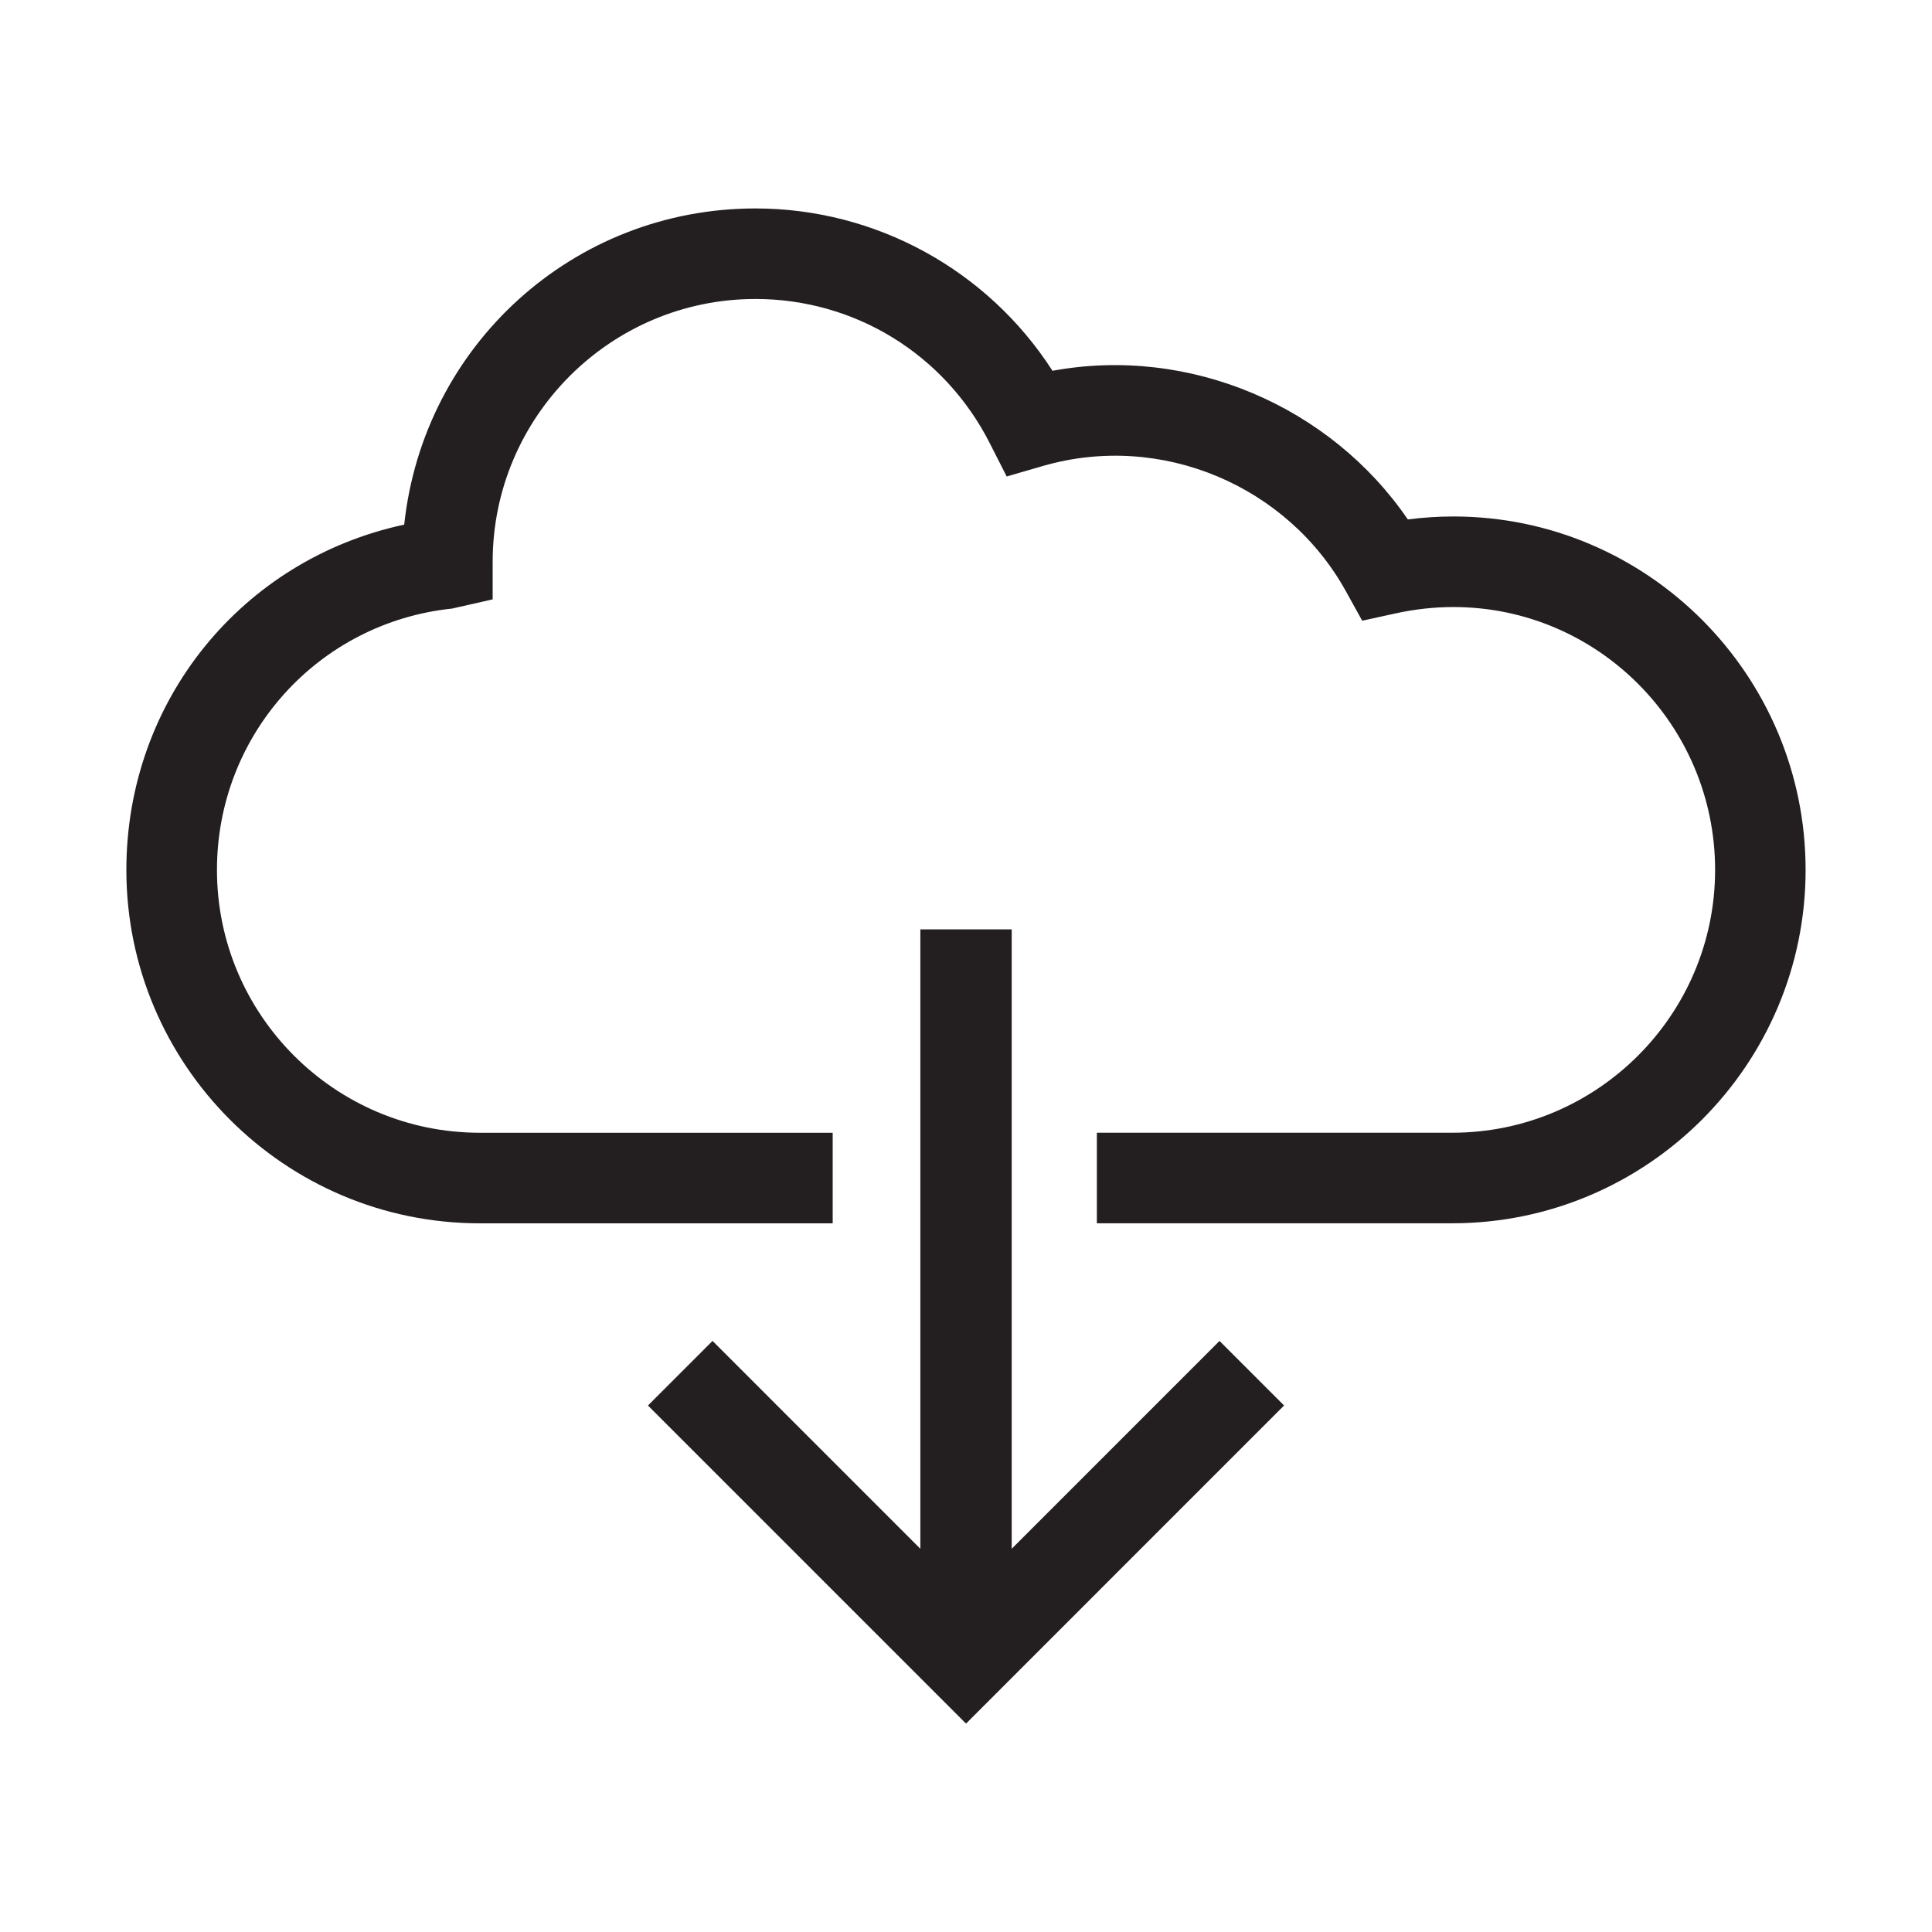 <?xml version="1.0" encoding="utf-8"?>
<!-- Generator: Adobe Illustrator 15.0.0, SVG Export Plug-In . SVG Version: 6.00 Build 0)  -->
<!DOCTYPE svg PUBLIC "-//W3C//DTD SVG 1.1//EN" "http://www.w3.org/Graphics/SVG/1.1/DTD/svg11.dtd">
<svg version="1.1" id="Layer_1" xmlns="http://www.w3.org/2000/svg" xmlns:xlink="http://www.w3.org/1999/xlink" x="0px" y="0px"
	 width="64px" height="64px" viewBox="0 0 64 64" enable-background="new 0 0 64 64" xml:space="preserve">
<g>
	<g>
		<polygon fill="#231F20" points="21.464,46.559 32.001,57.096 42.537,46.559 40.398,44.42 33.514,51.305 33.514,30.786 
			30.488,30.786 30.488,51.305 23.604,44.42 		"/>
	</g>
	<g>
		<path fill="#231F20" d="M48.147,17.109c-0.501,0-1.007,0.033-1.511,0.098c-2.56-3.747-7.22-5.762-11.771-4.924
			c-2.144-3.335-5.848-5.378-9.84-5.378c-6.036,0-11,4.539-11.635,10.474c-5.38,1.154-9.204,5.843-9.204,11.438
			c0,6.455,5.252,11.707,11.707,11.707h11.691v-3H15.894c-4.801,0-8.707-3.906-8.707-8.707c0-4.472,3.35-8.194,7.791-8.658
			l1.342-0.304v-1.245c0-4.8,3.905-8.706,8.706-8.706c3.29,0,6.263,1.829,7.759,4.773l0.563,1.107l1.192-0.346
			c3.943-1.143,8.116,0.665,10.043,4.145l0.542,0.979l1.094-0.24c0.64-0.141,1.287-0.213,1.927-0.213
			c4.78,0,8.669,3.906,8.669,8.707c0,4.8-3.906,8.707-8.707,8.707H36.335v3h11.771c6.455,0,11.707-5.252,11.707-11.707
			C59.813,22.361,54.58,17.109,48.147,17.109z"/>
	</g>
</g>
</svg>
